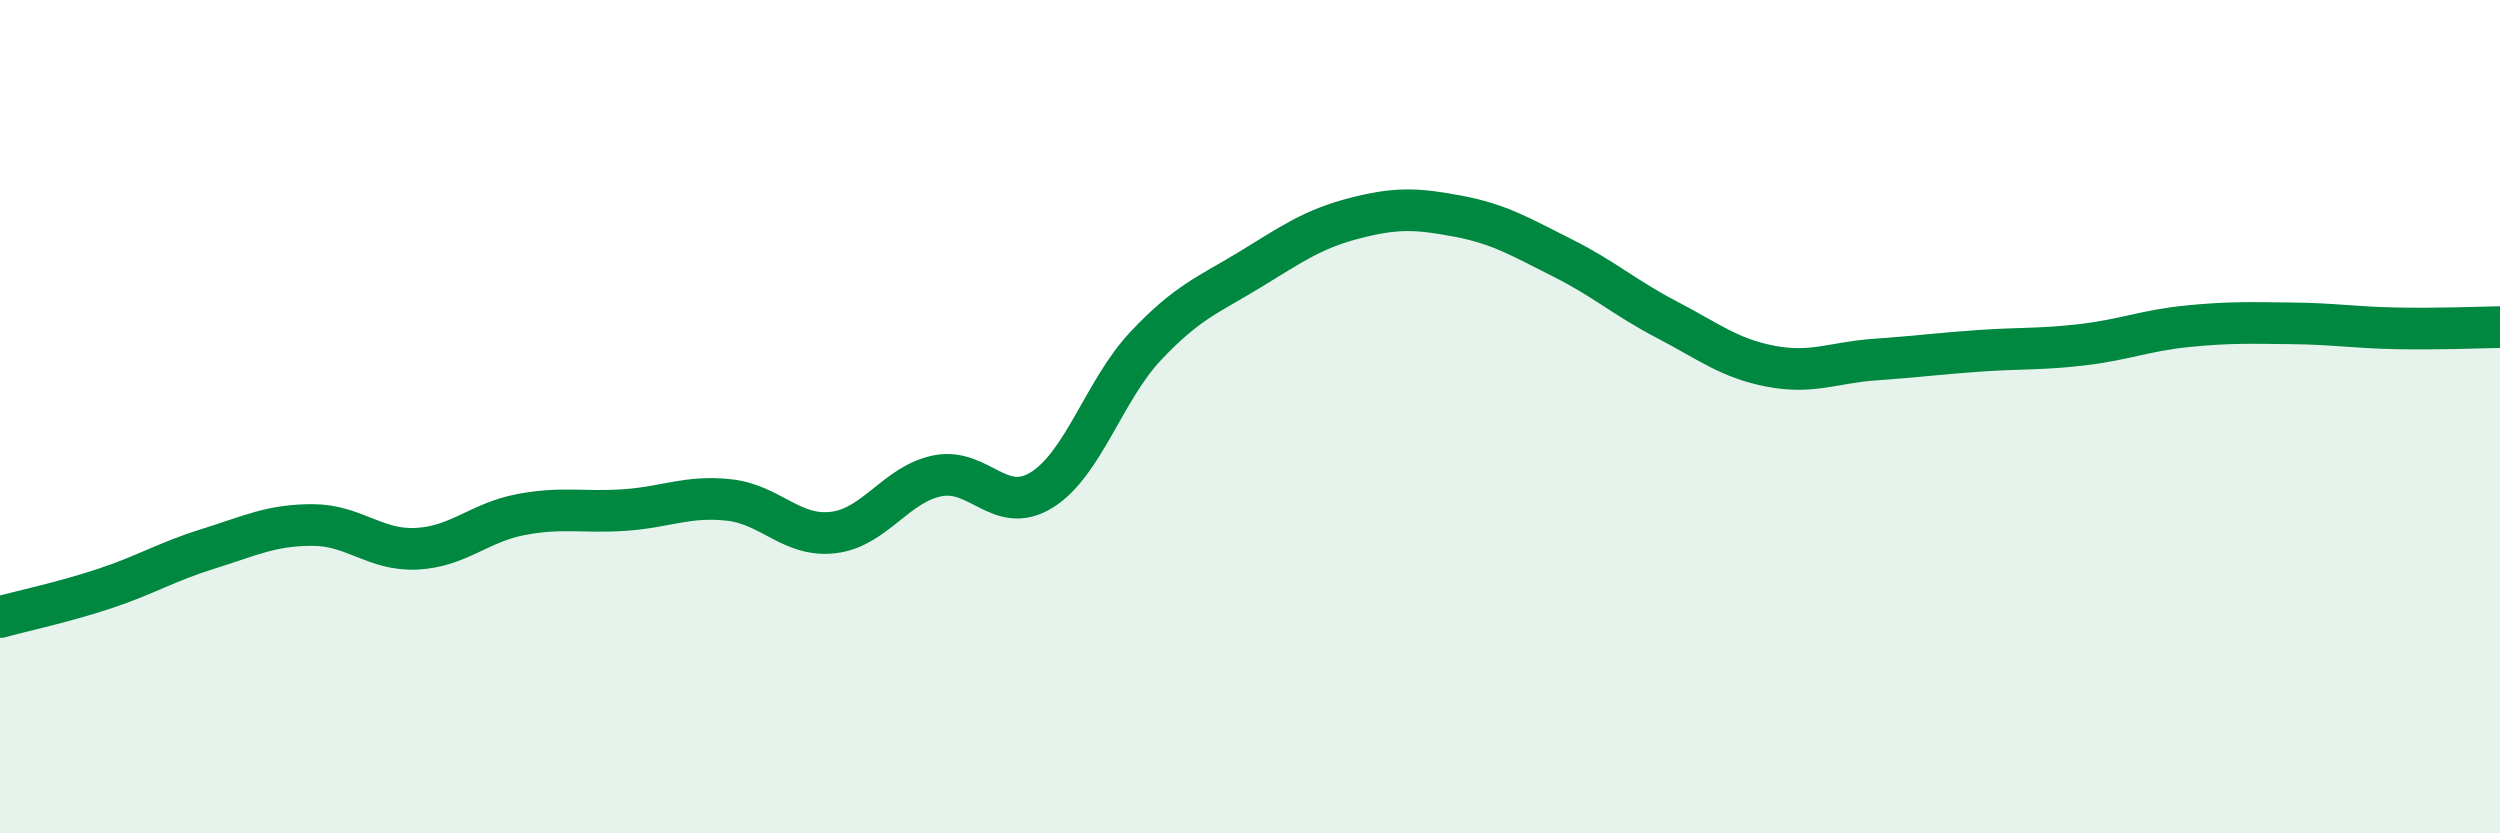 
    <svg width="60" height="20" viewBox="0 0 60 20" xmlns="http://www.w3.org/2000/svg">
      <path
        d="M 0,14.81 C 0.5,14.67 1.5,14.46 2.5,14.13 C 3.5,13.8 4,13.48 5,13.17 C 6,12.86 6.5,12.6 7.5,12.6 C 8.5,12.6 9,13.22 10,13.17 C 11,13.12 11.5,12.54 12.5,12.35 C 13.5,12.16 14,12.31 15,12.24 C 16,12.17 16.5,11.89 17.5,12 C 18.5,12.11 19,12.9 20,12.78 C 21,12.66 21.5,11.62 22.5,11.42 C 23.5,11.22 24,12.38 25,11.76 C 26,11.14 26.5,9.36 27.5,8.3 C 28.5,7.24 29,7.08 30,6.47 C 31,5.86 31.5,5.5 32.5,5.24 C 33.5,4.98 34,5 35,5.19 C 36,5.38 36.5,5.69 37.5,6.19 C 38.5,6.69 39,7.15 40,7.67 C 41,8.19 41.5,8.6 42.5,8.79 C 43.5,8.98 44,8.7 45,8.63 C 46,8.56 46.5,8.49 47.5,8.42 C 48.5,8.35 49,8.39 50,8.27 C 51,8.15 51.5,7.93 52.5,7.83 C 53.5,7.73 54,7.75 55,7.76 C 56,7.77 56.5,7.86 57.5,7.88 C 58.5,7.9 59.5,7.86 60,7.85L60 20L0 20Z"
        fill="#008740"
        opacity="0.1"
        stroke-linecap="round"
        stroke-linejoin="round"
      />
      <path
        d="M 0,14.81 C 0.5,14.67 1.5,14.46 2.5,14.13 C 3.5,13.8 4,13.48 5,13.17 C 6,12.86 6.5,12.6 7.5,12.6 C 8.5,12.6 9,13.22 10,13.17 C 11,13.12 11.5,12.54 12.5,12.35 C 13.5,12.16 14,12.31 15,12.24 C 16,12.17 16.5,11.89 17.5,12 C 18.5,12.11 19,12.9 20,12.78 C 21,12.66 21.5,11.62 22.5,11.42 C 23.5,11.22 24,12.38 25,11.76 C 26,11.14 26.5,9.36 27.5,8.3 C 28.5,7.24 29,7.08 30,6.47 C 31,5.86 31.5,5.5 32.5,5.24 C 33.5,4.98 34,5 35,5.19 C 36,5.38 36.5,5.69 37.5,6.19 C 38.5,6.69 39,7.15 40,7.67 C 41,8.19 41.5,8.6 42.5,8.79 C 43.5,8.98 44,8.7 45,8.63 C 46,8.56 46.5,8.49 47.5,8.42 C 48.5,8.35 49,8.39 50,8.27 C 51,8.15 51.5,7.93 52.5,7.83 C 53.5,7.73 54,7.75 55,7.76 C 56,7.77 56.5,7.86 57.5,7.88 C 58.5,7.9 59.5,7.86 60,7.85"
        stroke="#008740"
        stroke-width="1"
        fill="none"
        stroke-linecap="round"
        stroke-linejoin="round"
      />
    </svg>
  